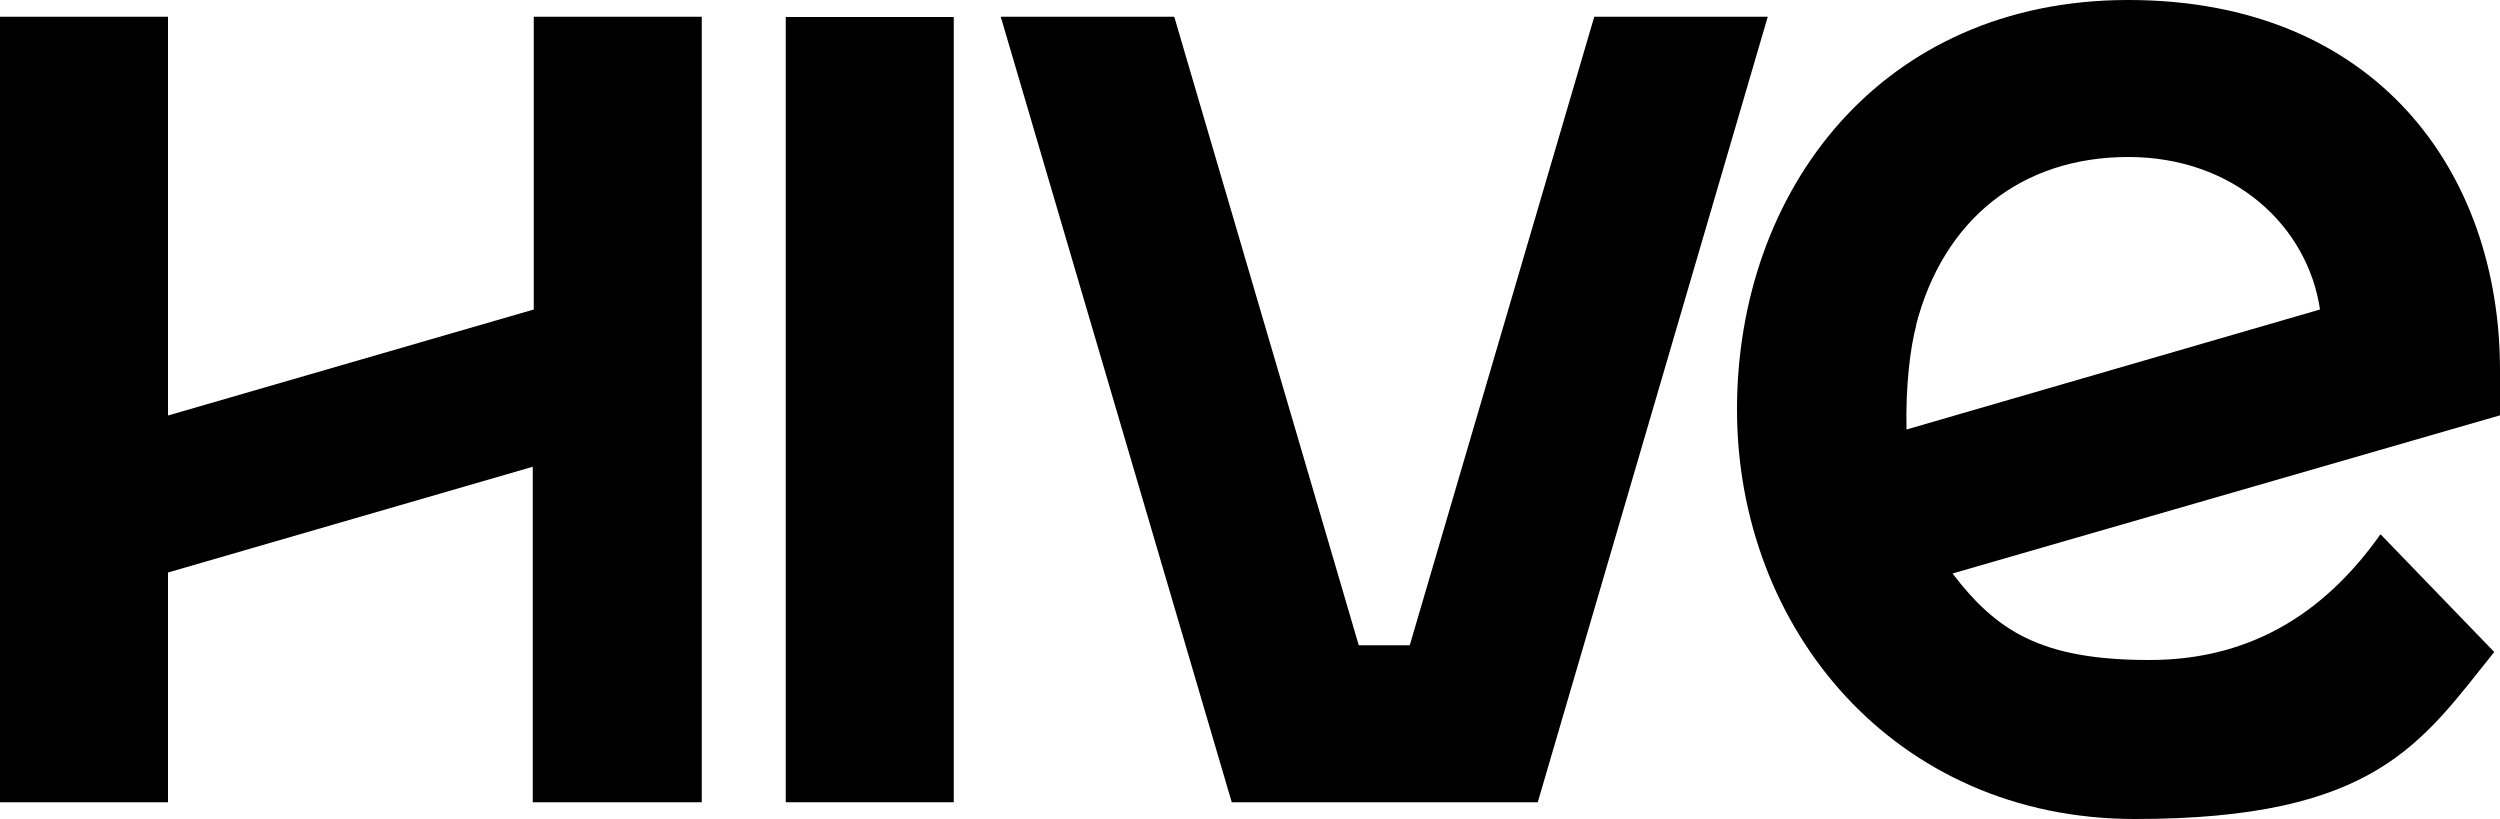 <?xml version="1.0" encoding="UTF-8"?>
<svg id="Layer_1" xmlns="http://www.w3.org/2000/svg" version="1.1" viewBox="0 0 1000 327.6">
  <!-- Generator: Adobe Illustrator 29.1.0, SVG Export Plug-In . SVG Version: 2.1.0 Build 142)  -->
  <polygon points="280.7 320.9 213.1 320.9 213.1 197.1 213.1 186.7 67.2 229 67.2 320.9 0 320.9 0 6.7 67.2 6.7 67.2 166.2 213.5 123.8 213.5 6.7 280.7 6.7 280.7 320.9"/>
  <rect x="314.3" y="6.8" width="67.2" height="314.1"/>
  <polygon points="492.7 320.9 400.3 6.7 469.7 6.7 543.5 258.1 563.9 258.1 637.7 6.7 707.1 6.7 615.1 320.9 492.7 320.9"/>
  <path d="M1000,148.1c0-79.4-49.7-148.1-148.7-148.1s-156.5,76.3-156.5,163.8,62.8,163.8,159.2,163.8,114.5-30.5,143.7-66.8l-45.5-47.1c-20.3,28.7-49.1,50.3-92.4,50.3s-61.1-11.5-78.8-34.6l219.1-63.3v-17.9ZM762.6,171.7c-.4-17.1,1.5-32.8,3.9-41.6h-.1c11-42.6,42.4-67.3,84.9-67.3s71.8,27.8,76.7,61l-165.4,48Z"/>
</svg>